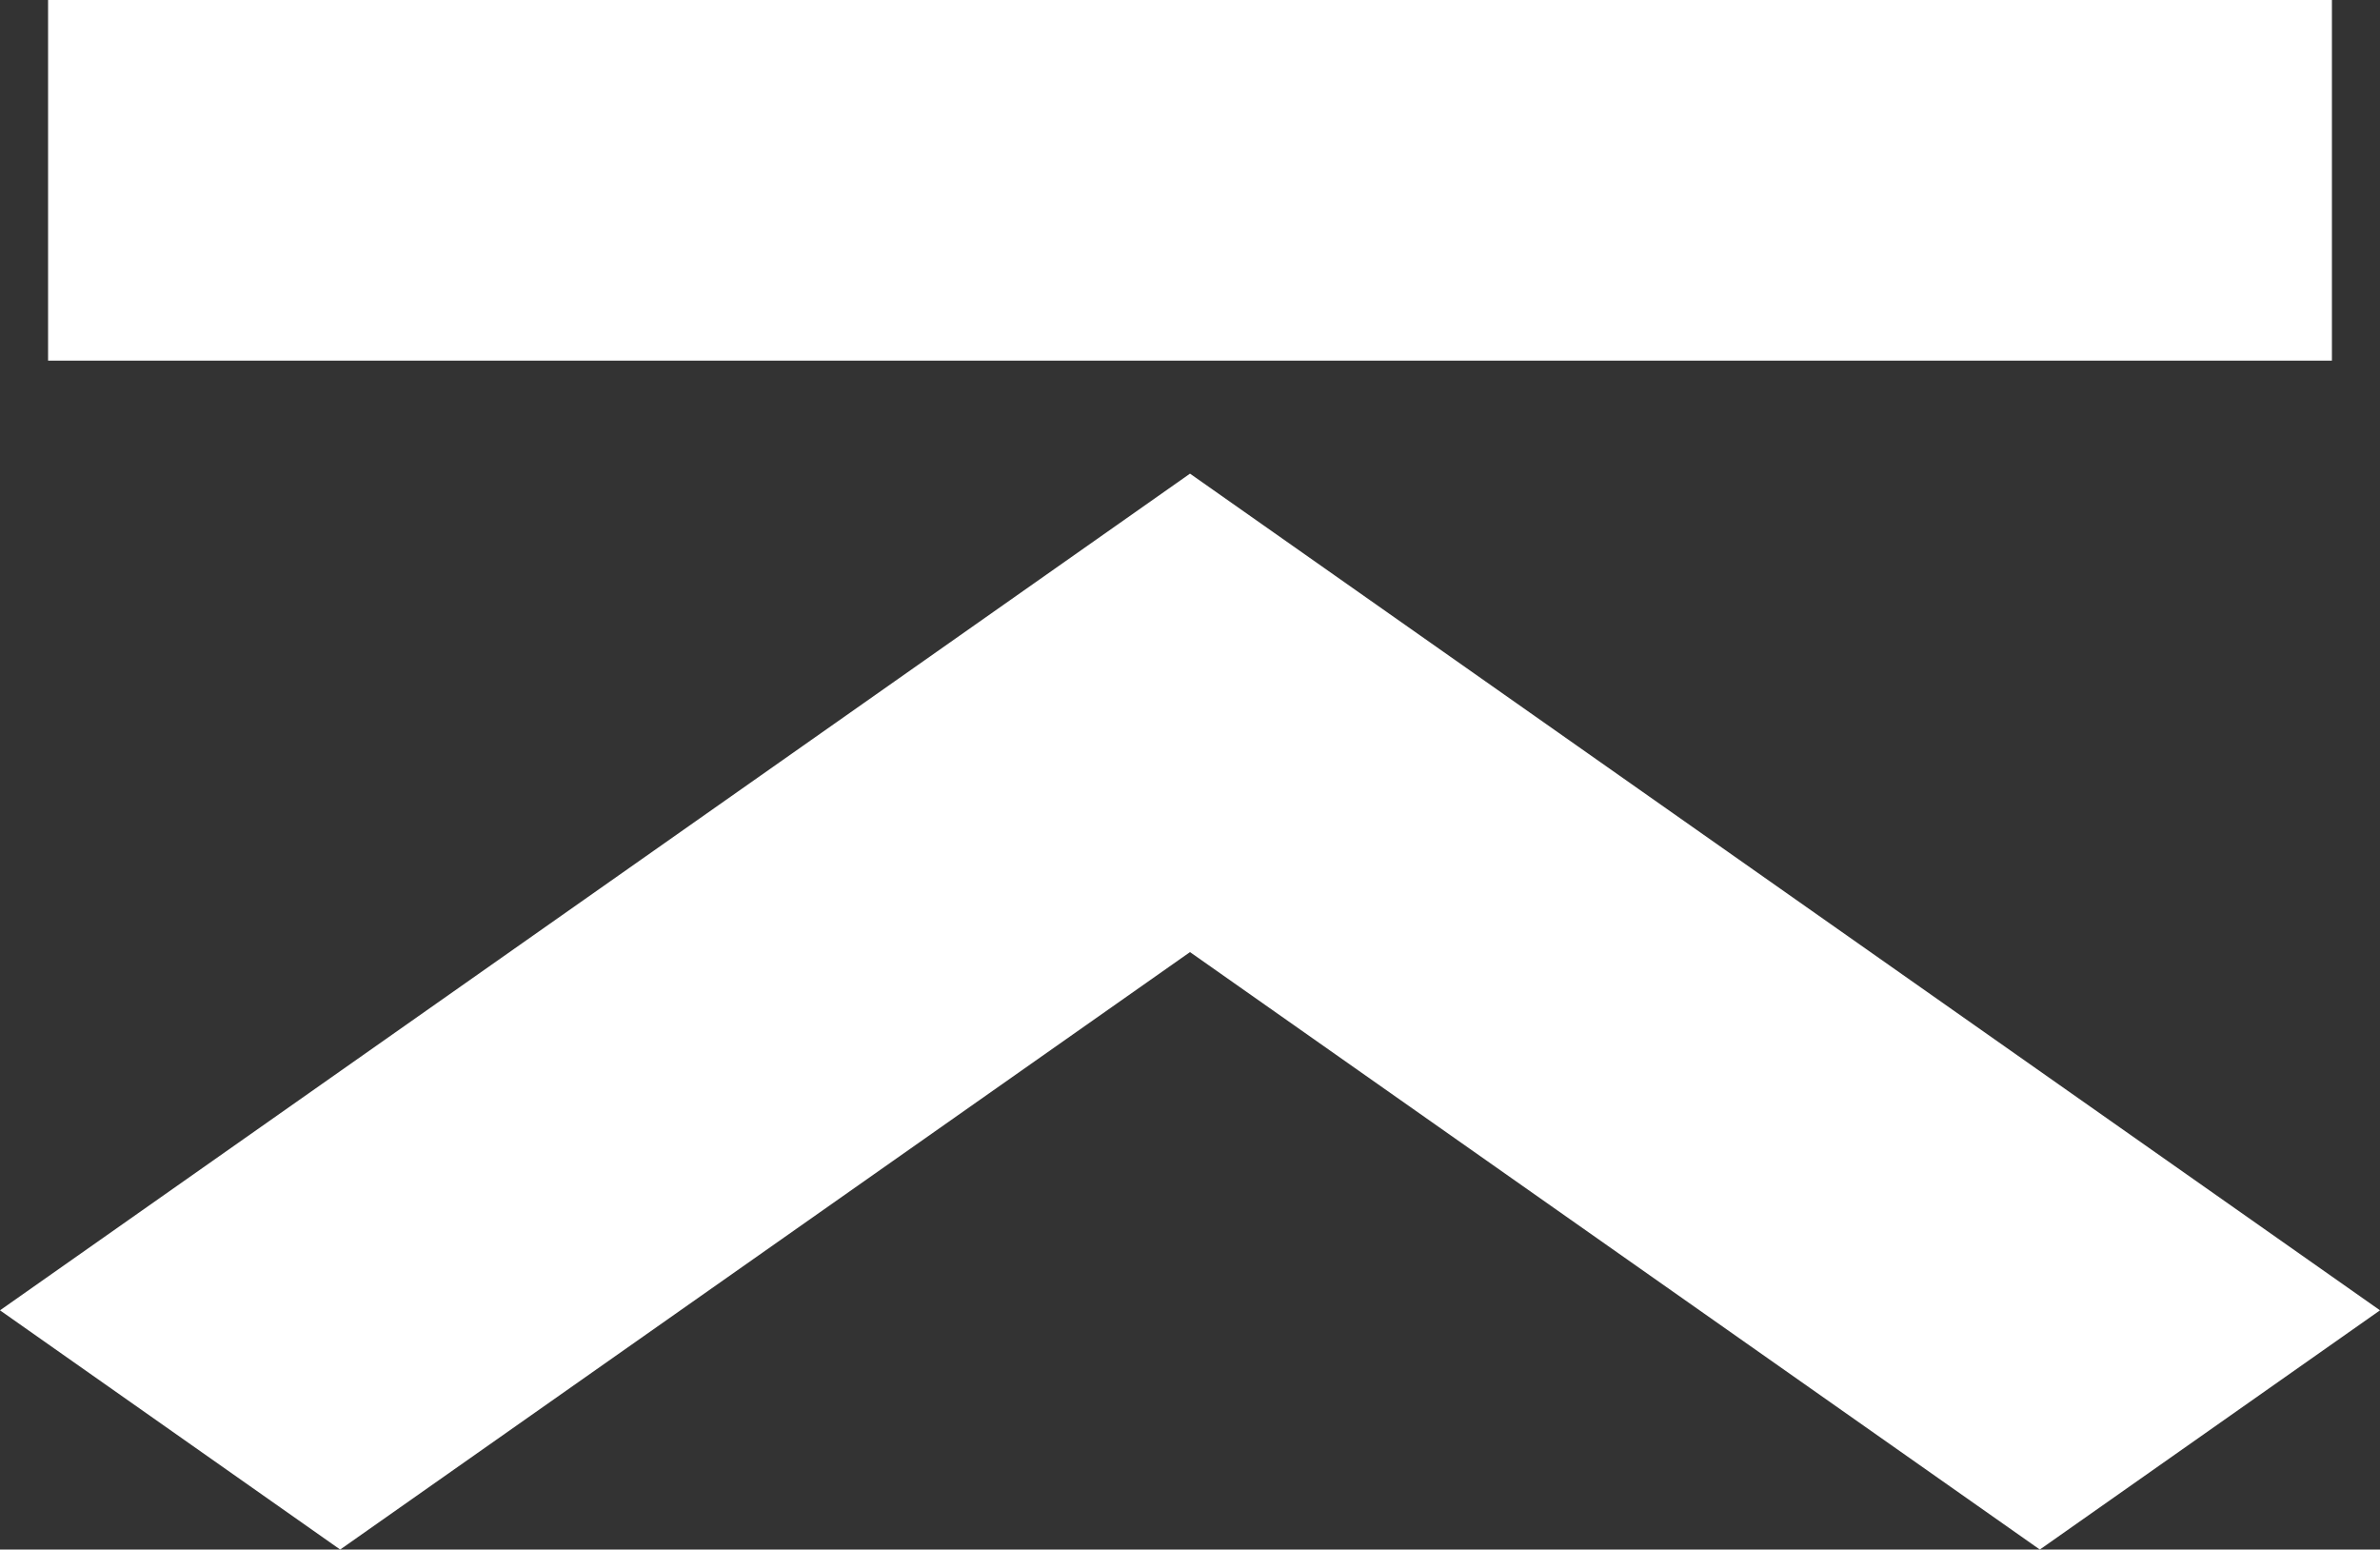 <?xml version="1.0" encoding="UTF-8"?><svg id="_レイヤー_2" xmlns="http://www.w3.org/2000/svg" viewBox="0 0 19.8 12.89"><rect x="0" y="0" width="19.8" height="12.89" fill="#333333" stroke="none"/><defs><style>.cls-1{fill:#fff;}</style></defs><g id="_レイヤー_1-2"><rect class="cls-1" x=".4" width="19" height="3"/><polygon class="cls-1" points="16.97 12.89 19.8 10.9 9.9 3.94 7.07 5.93 0 10.9 2.83 12.89 9.9 7.92 16.97 12.89"/></g></svg>